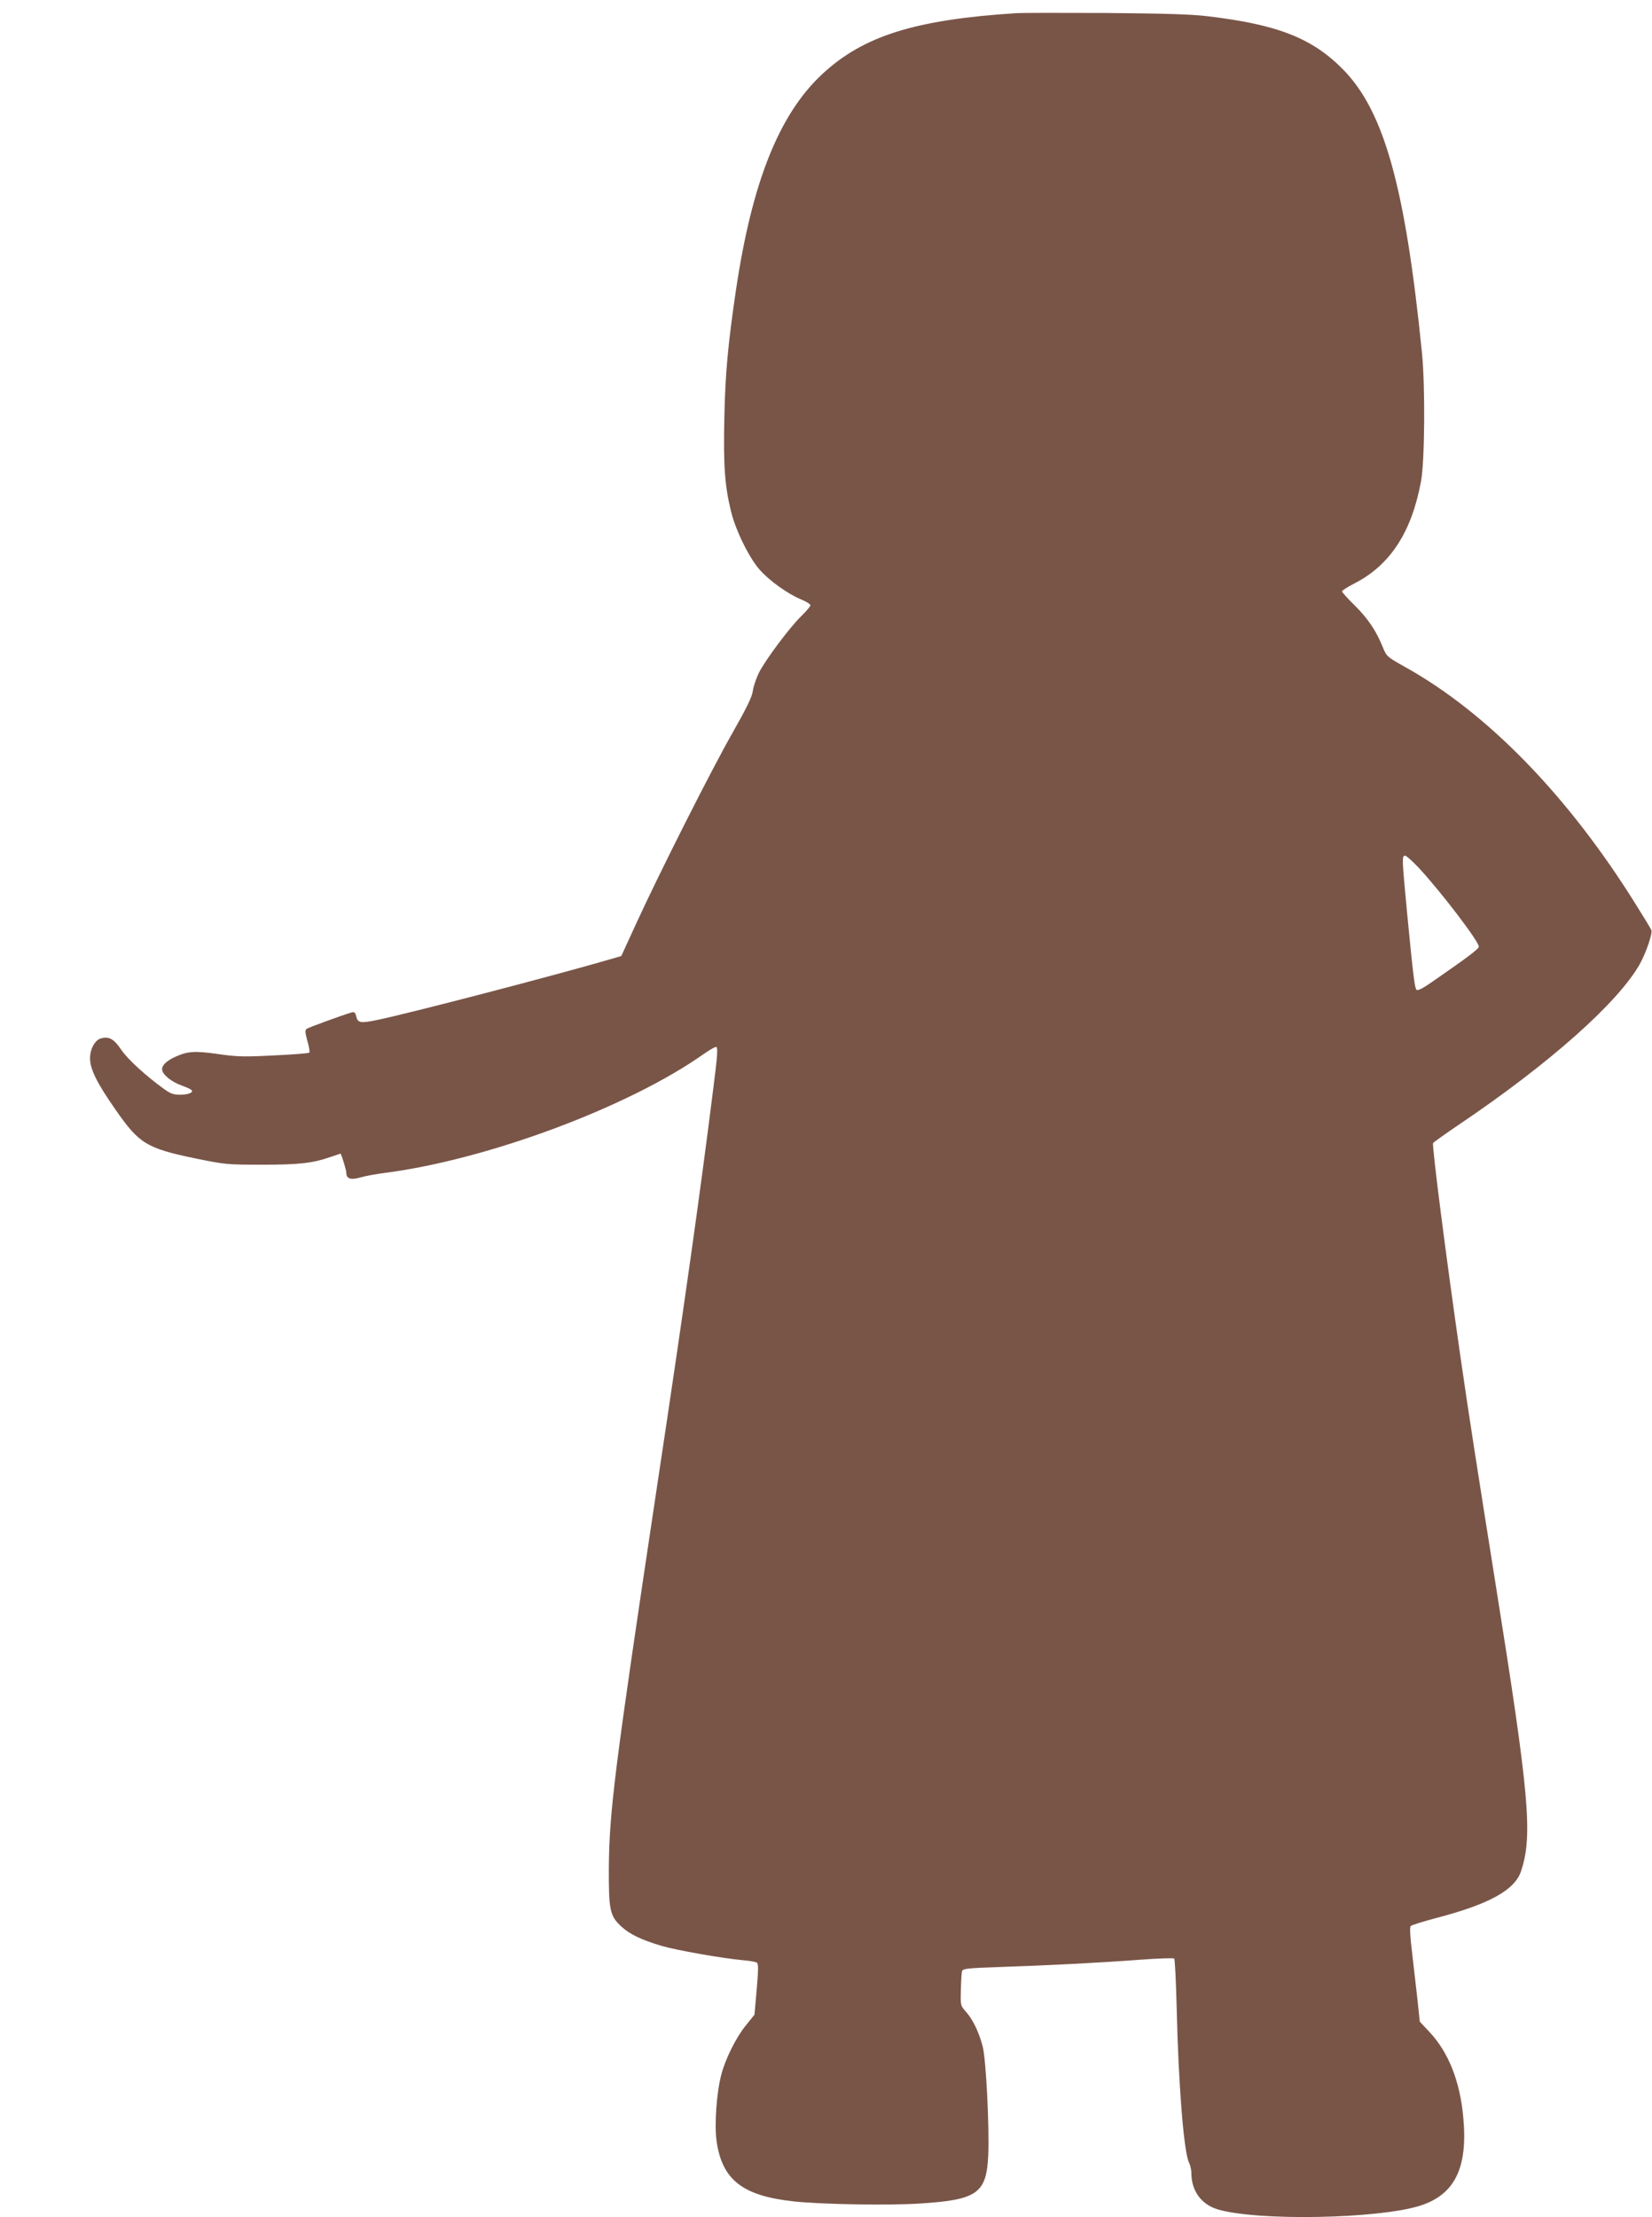 <?xml version="1.0" standalone="no"?>
<!DOCTYPE svg PUBLIC "-//W3C//DTD SVG 20010904//EN"
 "http://www.w3.org/TR/2001/REC-SVG-20010904/DTD/svg10.dtd">
<svg version="1.0" xmlns="http://www.w3.org/2000/svg"
 width="954pt" height="1280pt" viewBox="0 0 954 1280"
 preserveAspectRatio="xMidYMid meet">
<g transform="translate(0,1280) scale(0.1,-0.1)"
fill="#795548" stroke="none">
<path d="M5870 12724 c-586 -37 -887 -132 -1124 -354 -248 -232 -404 -625
-496 -1245 -46 -311 -62 -482 -67 -736 -6 -275 2 -392 38 -539 26 -110 105
-270 165 -338 57 -65 164 -141 239 -172 30 -12 55 -28 55 -34 0 -6 -23 -34
-51 -61 -69 -67 -210 -256 -247 -330 -16 -33 -32 -81 -35 -106 -5 -34 -36 -97
-117 -240 -121 -212 -414 -792 -554 -1096 l-88 -192 -54 -16 c-336 -98 -1174
-316 -1354 -353 -101 -21 -114 -18 -124 24 -5 20 -11 24 -29 18 -57 -17 -243
-85 -255 -93 -11 -7 -11 -19 3 -70 10 -34 15 -65 11 -68 -4 -4 -95 -11 -204
-16 -171 -9 -214 -8 -323 8 -133 19 -176 16 -244 -15 -55 -24 -85 -54 -78 -80
8 -29 54 -65 110 -86 26 -9 52 -21 58 -26 16 -14 -16 -28 -66 -28 -36 0 -56 7
-90 32 -106 76 -212 173 -249 228 -42 62 -69 77 -115 66 -36 -9 -65 -61 -65
-116 0 -62 40 -143 147 -296 136 -196 179 -223 458 -281 175 -36 186 -37 390
-37 216 0 291 9 395 45 30 10 55 19 56 19 5 0 34 -95 34 -111 0 -34 26 -43 83
-26 28 8 93 20 142 26 594 77 1411 382 1843 689 35 24 66 41 69 38 9 -9 6 -52
-18 -241 -75 -599 -165 -1238 -329 -2325 -239 -1591 -272 -1849 -274 -2175 -1
-241 6 -276 71 -336 51 -47 119 -79 238 -114 88 -25 343 -70 461 -81 40 -3 77
-10 84 -14 10 -6 10 -37 0 -154 l-13 -147 -50 -62 c-56 -69 -117 -191 -141
-282 -28 -104 -41 -291 -28 -385 32 -225 150 -317 447 -349 156 -17 550 -24
730 -12 329 21 382 59 392 279 7 162 -13 556 -32 627 -22 84 -56 154 -95 199
-33 37 -34 38 -31 129 1 51 4 99 7 108 4 14 34 17 212 23 295 10 586 25 811
42 107 8 198 11 202 7 4 -5 10 -129 14 -278 10 -447 41 -836 71 -899 8 -16 14
-43 14 -61 0 -103 57 -181 152 -210 230 -68 927 -55 1168 21 202 64 278 220
250 513 -19 206 -85 372 -193 488 l-58 62 -14 133 c-8 73 -22 195 -31 271 -11
92 -14 141 -7 148 5 5 68 25 139 44 313 81 462 163 498 273 68 205 48 434
-144 1637 -114 717 -158 998 -205 1325 -82 568 -167 1229 -159 1241 3 5 72 54
153 109 519 350 913 700 1040 923 37 66 76 181 67 198 -3 8 -43 74 -89 147
-389 625 -857 1107 -1334 1372 -103 58 -106 60 -128 115 -38 94 -86 165 -162
240 -40 39 -73 76 -73 81 0 5 33 26 74 47 204 105 328 295 382 587 22 117 25
545 6 740 -96 957 -218 1396 -455 1638 -178 181 -377 260 -782 308 -95 12
-253 16 -590 19 -253 1 -485 1 -515 -1z m2325 -4936 c130 -141 345 -423 345
-453 0 -13 -65 -62 -272 -205 -50 -35 -81 -51 -88 -44 -10 10 -19 76 -55 451
-29 308 -30 323 -11 323 8 0 44 -33 81 -72z"/>
</g>
</svg>
